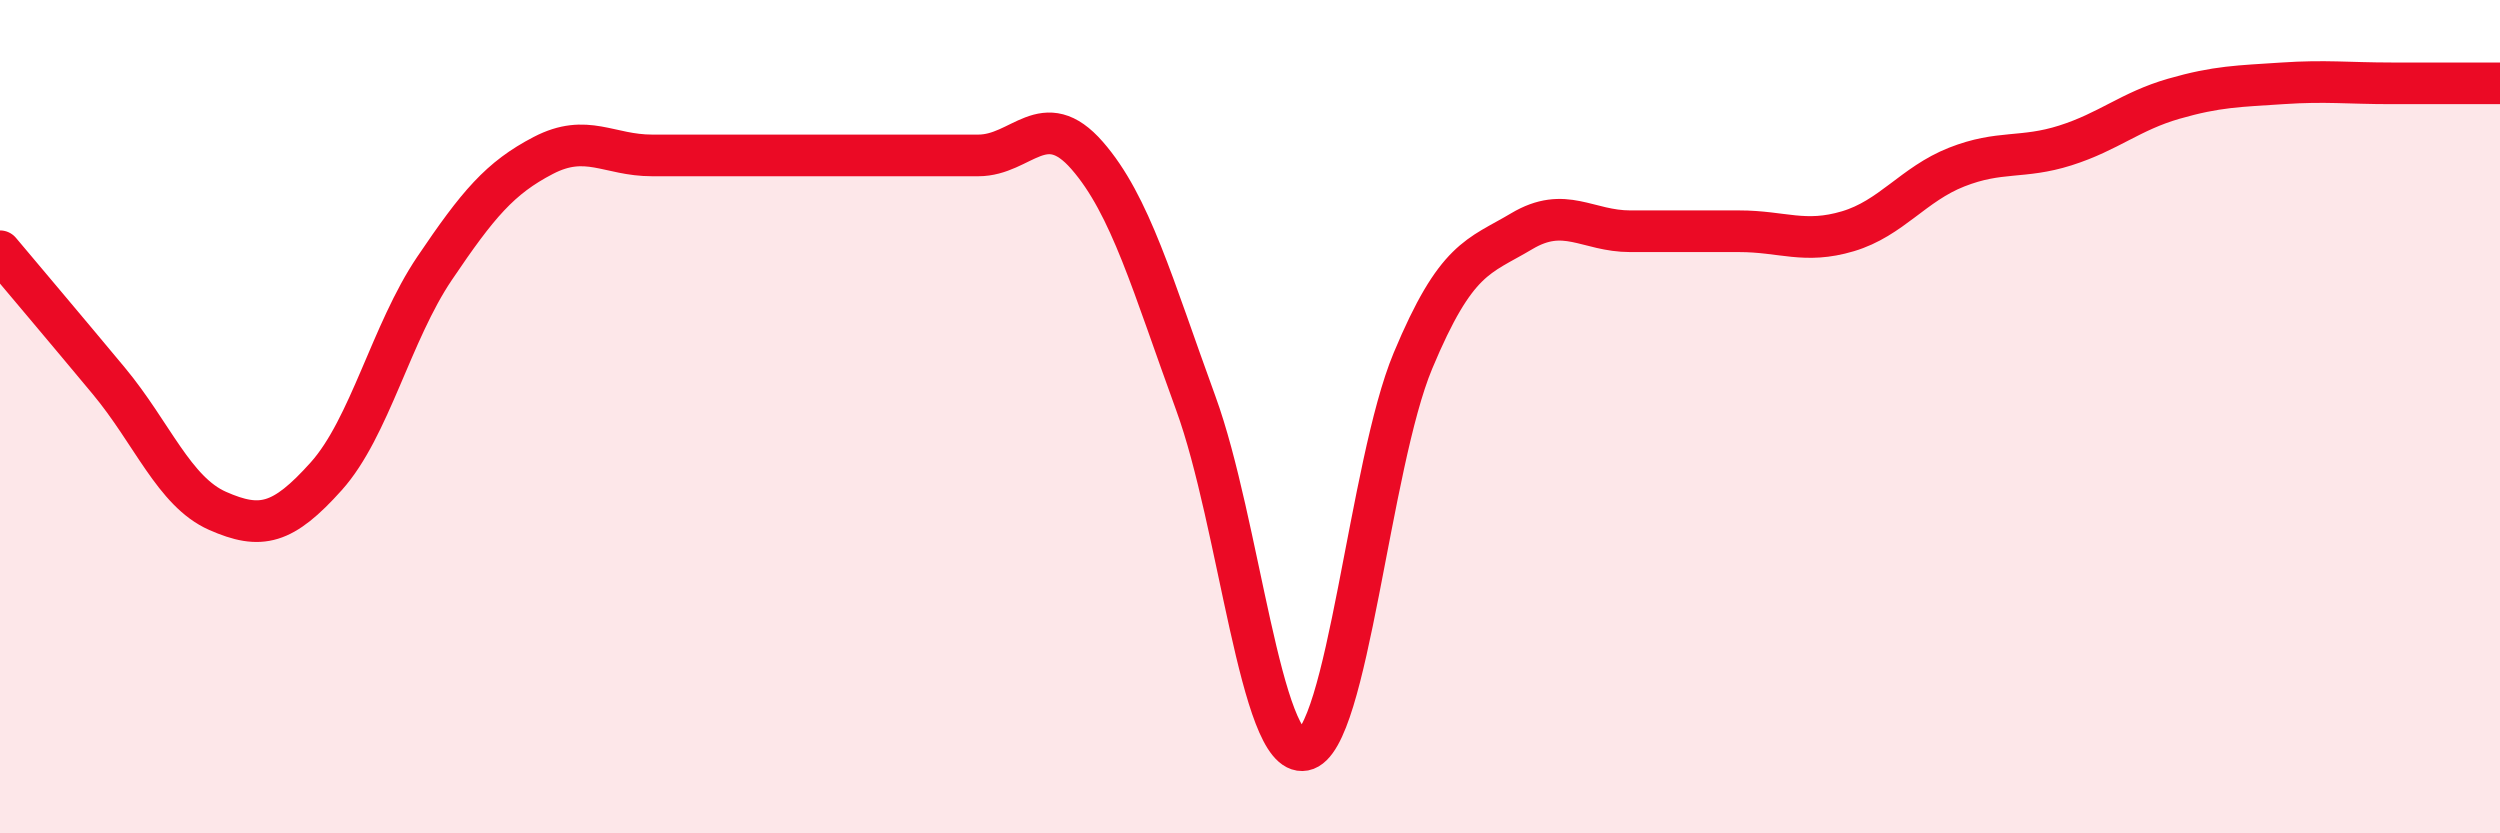 
    <svg width="60" height="20" viewBox="0 0 60 20" xmlns="http://www.w3.org/2000/svg">
      <path
        d="M 0,6.03 C 0.52,6.65 1.57,7.89 2.61,9.14 C 3.65,10.39 4.18,11.8 5.22,12.26 C 6.26,12.72 6.79,12.59 7.83,11.43 C 8.87,10.27 9.39,7.98 10.43,6.44 C 11.47,4.9 12,4.27 13.04,3.73 C 14.08,3.19 14.61,3.73 15.65,3.73 C 16.69,3.73 17.22,3.73 18.26,3.73 C 19.3,3.73 19.83,3.73 20.87,3.73 C 21.91,3.73 22.44,3.73 23.48,3.73 C 24.52,3.73 25.05,2.54 26.09,3.73 C 27.13,4.92 27.66,6.83 28.7,9.68 C 29.74,12.53 30.26,18.2 31.3,18 C 32.34,17.8 32.87,11.15 33.91,8.66 C 34.95,6.17 35.48,6.17 36.52,5.55 C 37.56,4.93 38.09,5.55 39.13,5.55 C 40.17,5.55 40.7,5.55 41.74,5.55 C 42.78,5.55 43.31,5.86 44.35,5.55 C 45.39,5.24 45.92,4.42 46.96,4.01 C 48,3.6 48.53,3.82 49.57,3.49 C 50.61,3.16 51.13,2.67 52.17,2.37 C 53.21,2.07 53.74,2.07 54.78,2 C 55.82,1.93 56.35,2 57.39,2 C 58.43,2 59.48,2 60,2L60 20L0 20Z"
        fill="#EB0A25"
        opacity="0.1"
        stroke-linecap="round"
        stroke-linejoin="round"
      />
      <path
        d="M 0,6.03 C 0.52,6.65 1.57,7.89 2.61,9.14 C 3.65,10.39 4.18,11.8 5.22,12.26 C 6.26,12.72 6.79,12.59 7.83,11.43 C 8.87,10.27 9.39,7.98 10.43,6.44 C 11.47,4.9 12,4.27 13.04,3.73 C 14.08,3.19 14.61,3.73 15.65,3.73 C 16.69,3.73 17.22,3.73 18.26,3.73 C 19.3,3.73 19.83,3.73 20.87,3.73 C 21.91,3.73 22.44,3.73 23.48,3.73 C 24.52,3.73 25.05,2.54 26.09,3.73 C 27.13,4.92 27.66,6.83 28.7,9.68 C 29.74,12.53 30.26,18.2 31.3,18 C 32.34,17.8 32.87,11.15 33.91,8.66 C 34.95,6.17 35.48,6.17 36.52,5.55 C 37.56,4.93 38.09,5.55 39.13,5.55 C 40.17,5.55 40.7,5.55 41.74,5.55 C 42.78,5.55 43.31,5.86 44.35,5.55 C 45.39,5.24 45.92,4.42 46.96,4.01 C 48,3.6 48.53,3.82 49.57,3.49 C 50.61,3.16 51.13,2.67 52.17,2.37 C 53.21,2.07 53.74,2.07 54.78,2 C 55.82,1.93 56.35,2 57.39,2 C 58.43,2 59.48,2 60,2"
        stroke="#EB0A25"
        stroke-width="1"
        fill="none"
        stroke-linecap="round"
        stroke-linejoin="round"
      />
    </svg>
  